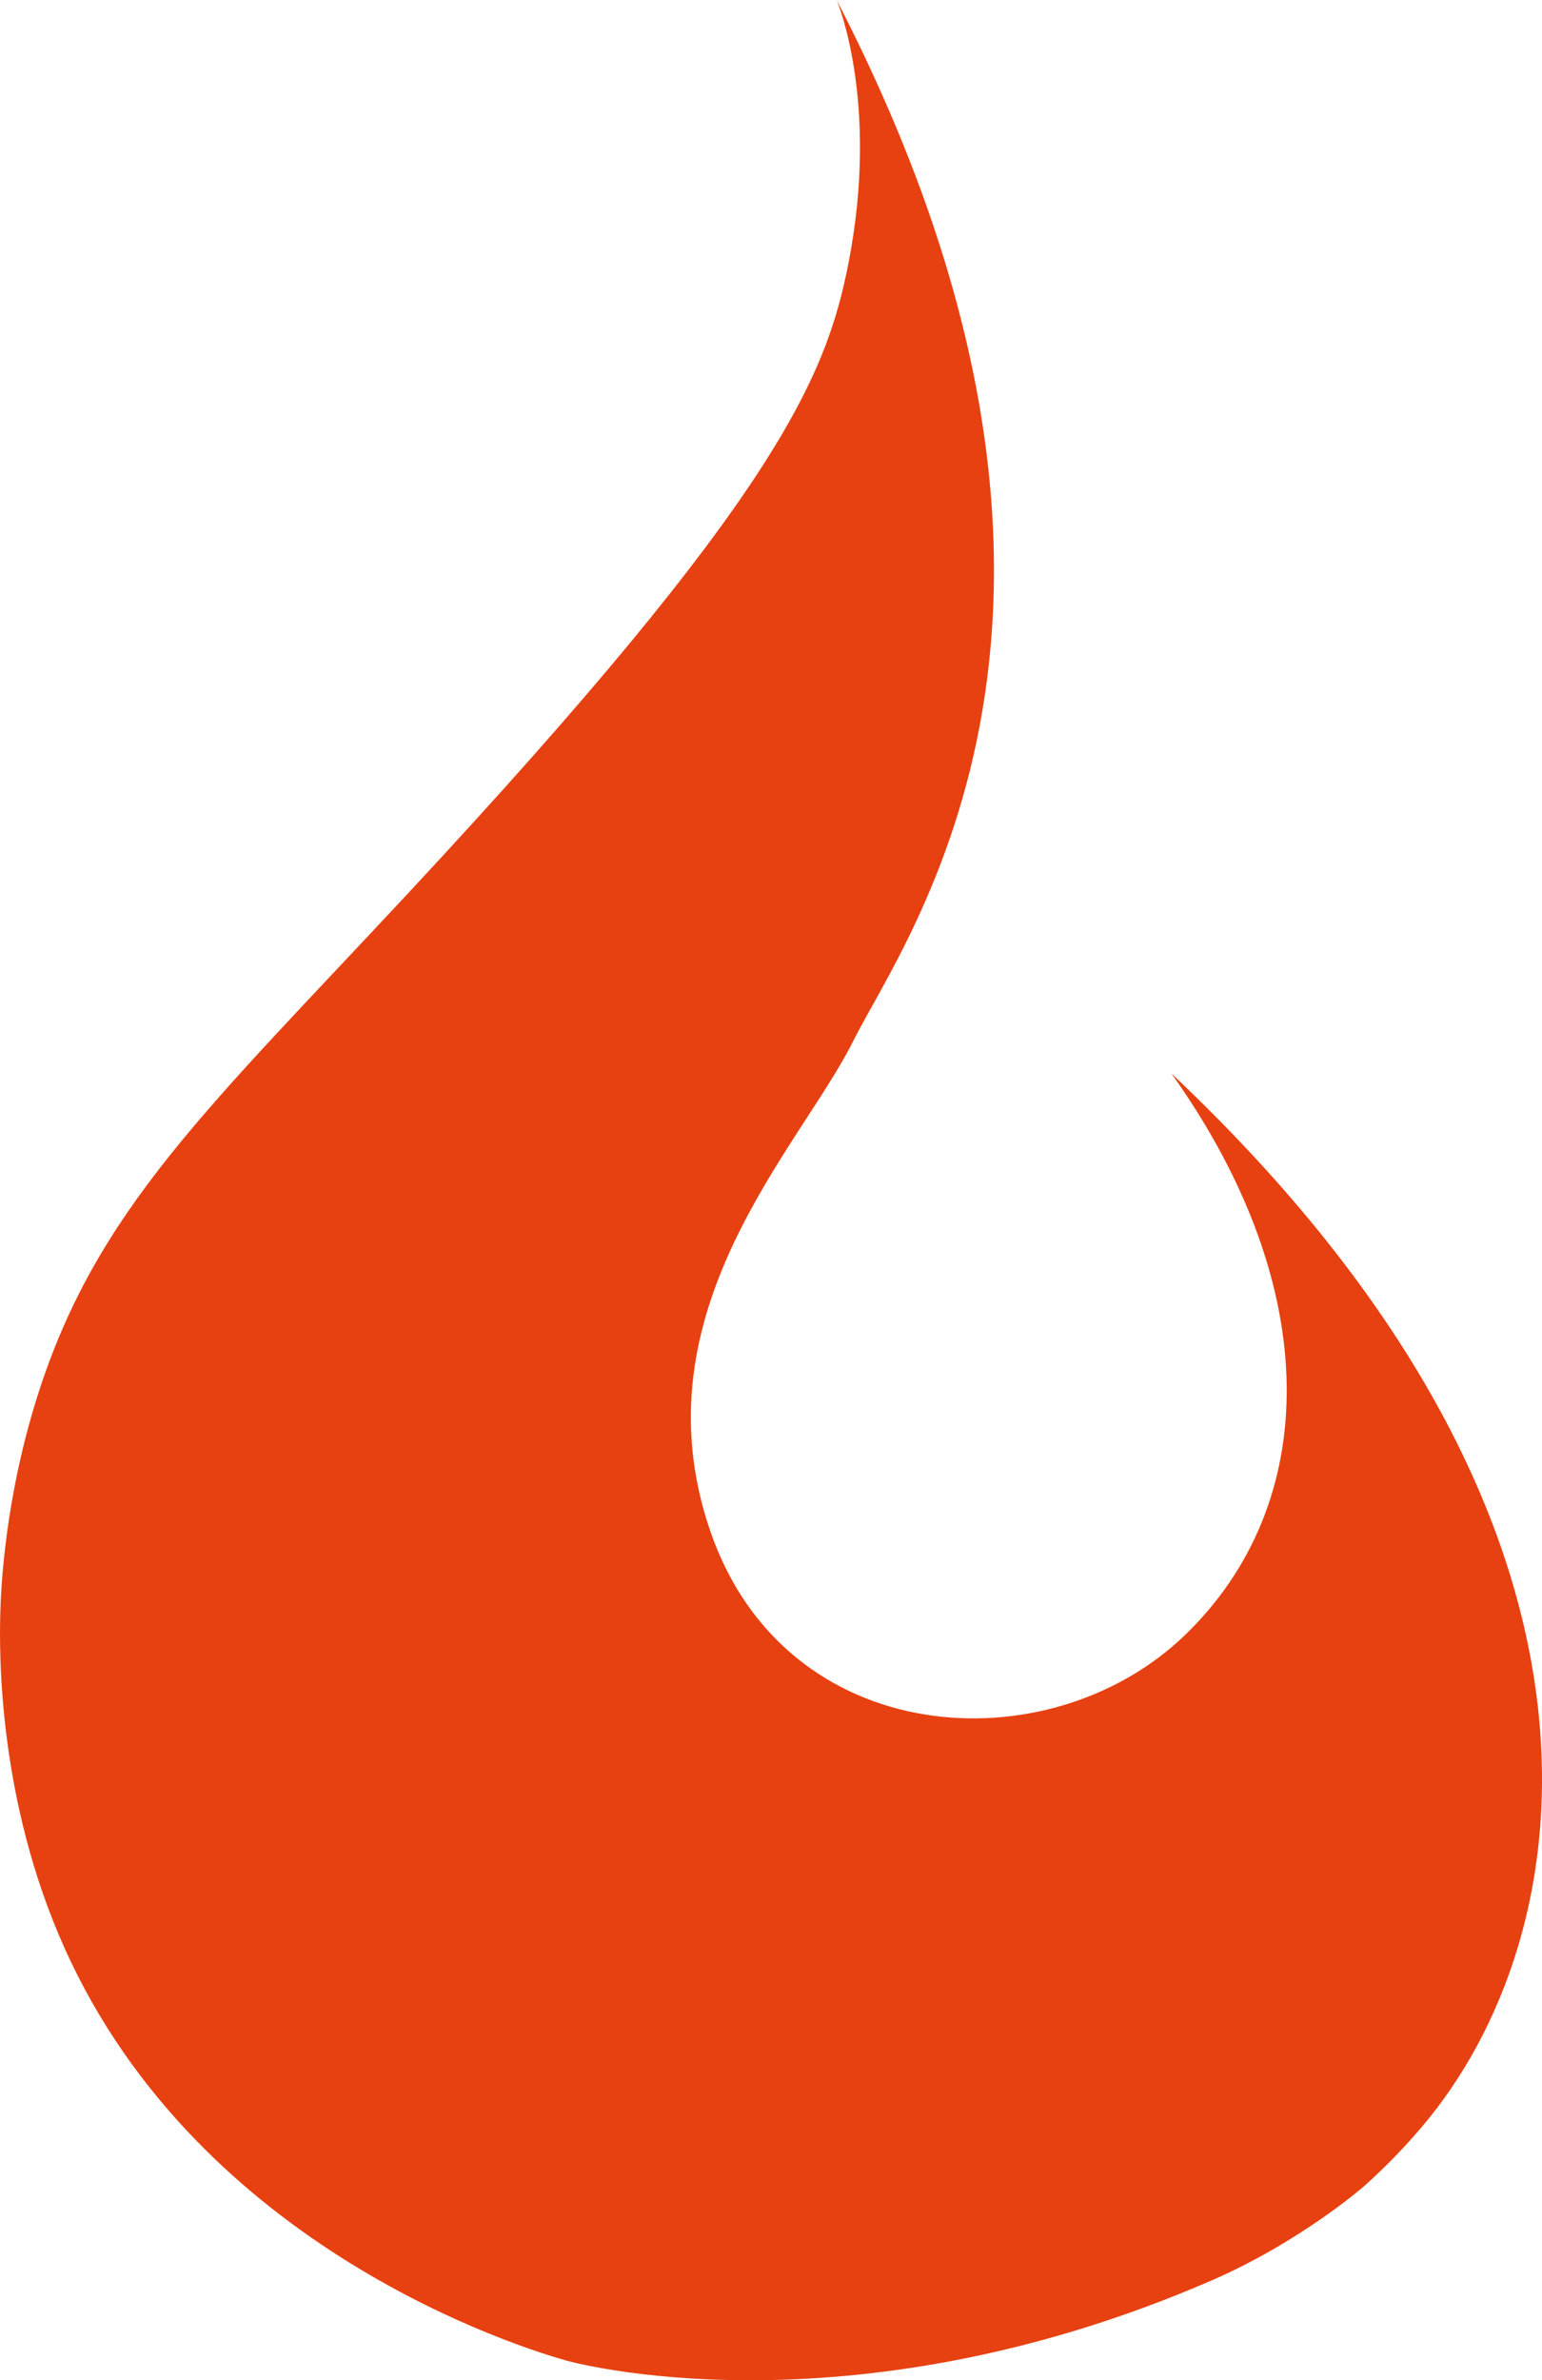 <?xml version="1.0" encoding="UTF-8"?>
<svg id="Ebene_1" data-name="Ebene 1" xmlns="http://www.w3.org/2000/svg" viewBox="0 0 408.51 630.32">
  <defs>
    <style>
      .cls-1 {
        fill: #e74111;
      }
    </style>
  </defs>
  <path class="cls-1" d="M361.36,578.94c5.12-4.58,10.15-9.67,15.01-15.35,43.66-51,60.35-160.18-66.02-279.3,40.69,57.08,39.52,114.04,3.54,148.73-35.98,34.68-105.8,30.53-125.75-27.65-19.95-58.18,23.91-101.59,37.85-129.6,13.94-28.01,79.01-114.32-4.35-275.78,0,0,11.53,26.83,3.12,69.79-5.93,30.29-19.16,62.06-116.49,166.6-53.24,57.19-82.68,83.9-98.3,133.15C1.26,396.98.27,420.6.09,426.83c-.33,11.07-.6,49.96,17.09,89.22,36.07,80.06,121.66,105.87,132.81,109.05,0,0,73.51,20.94,170.67-21.07,23.87-10.32,40.7-25.09,40.7-25.09Z"/>
</svg>